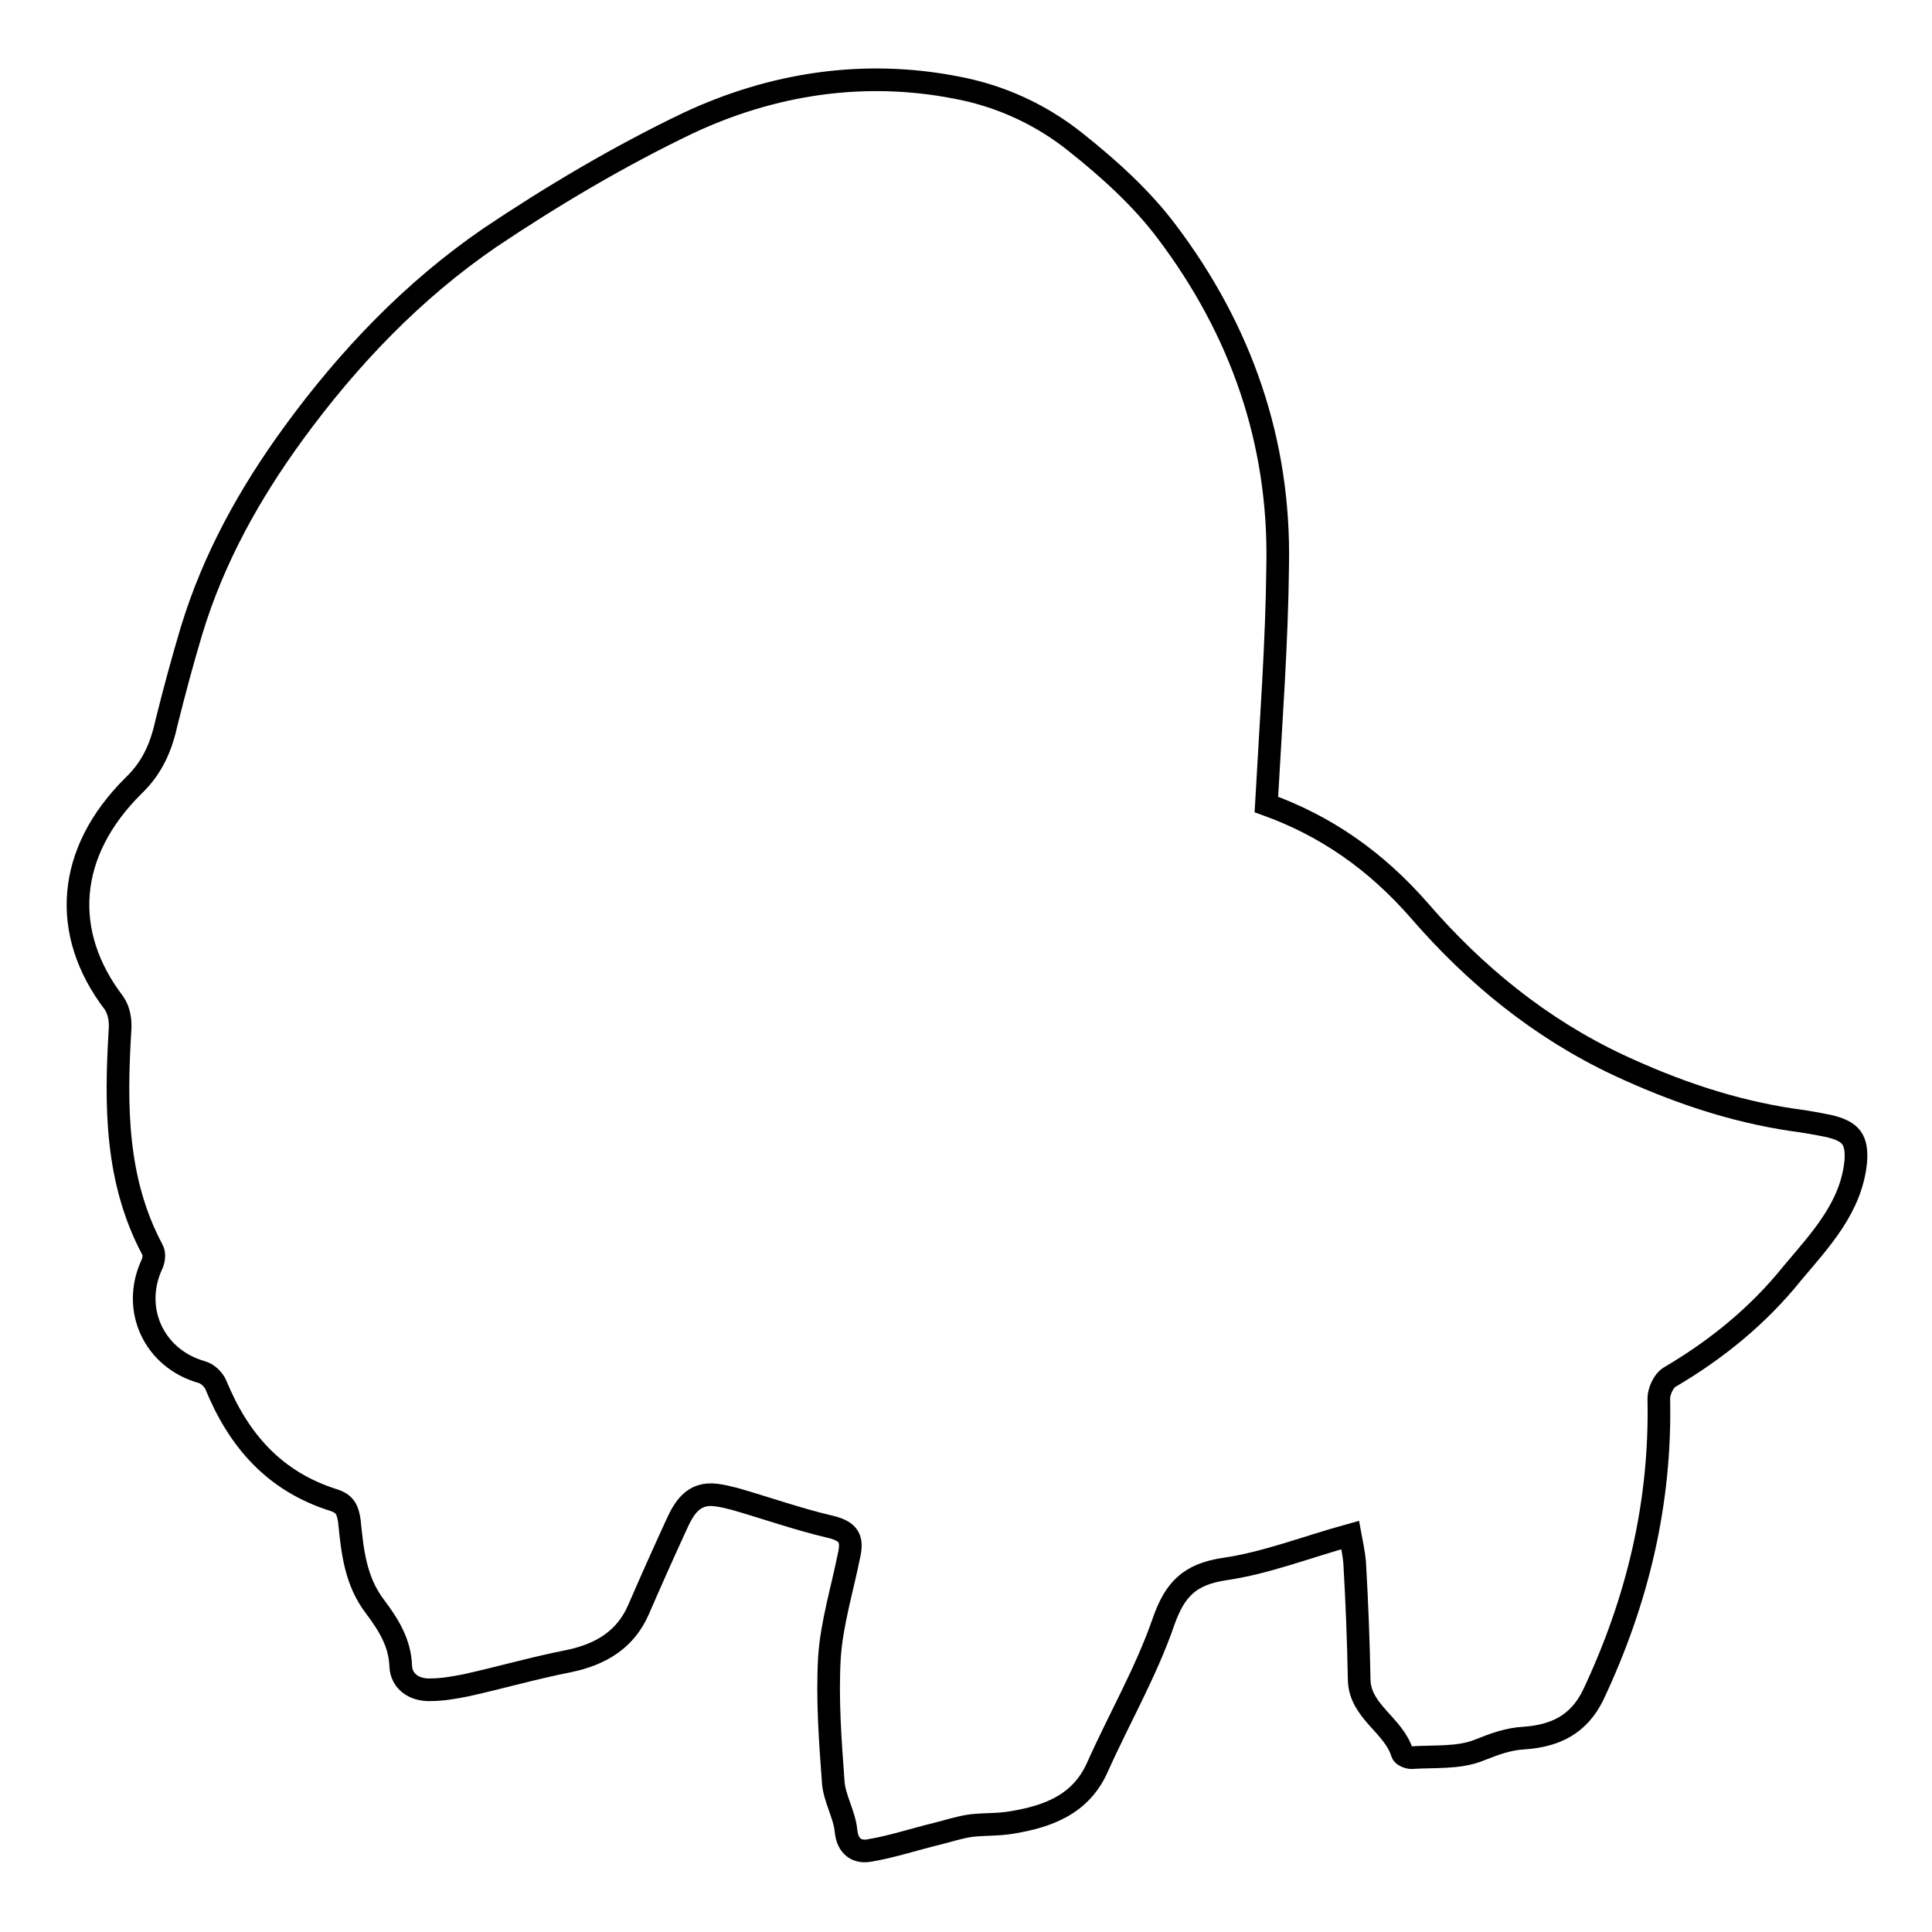<?xml version="1.0" encoding="utf-8"?>
<!-- Svg Vector Icons : http://www.onlinewebfonts.com/icon -->
<!DOCTYPE svg PUBLIC "-//W3C//DTD SVG 1.1//EN" "http://www.w3.org/Graphics/SVG/1.1/DTD/svg11.dtd">
<svg version="1.1" xmlns="http://www.w3.org/2000/svg" xmlns:xlink="http://www.w3.org/1999/xlink" x="0px" y="0px" viewBox="0 0 256 256" enable-background="new 0 0 256 256" xml:space="preserve">
<g><g><path stroke-width="3" fill-opacity="0" stroke="#000000"  d="M167.8,106.6c7.8,2.8,14.5,7.4,20.4,14.2c7.2,8.3,15.8,15.4,26.2,20.3c7.5,3.5,15.1,6.1,23.2,7.3c1.6,0.2,3.2,0.5,4.7,0.8c3,0.7,3.8,1.8,3.6,4.7c-0.6,6.1-4.7,10.4-8.4,14.8c-4.5,5.6-10,10.1-16.3,13.8c-0.8,0.5-1.4,1.9-1.4,2.8c0.3,13.8-2.8,26.8-8.7,39.3c-1.9,3.9-5,5.4-9.1,5.7c-2.1,0.1-4,0.8-6,1.6c-2.7,1.1-6,0.8-9,1c-0.4,0-1.1-0.3-1.2-0.6c-1.1-3.7-5.6-5.5-5.7-9.7c-0.1-5.2-0.3-10.4-0.6-15.5c-0.1-1.3-0.4-2.6-0.6-3.7c-5.8,1.6-11.1,3.7-16.6,4.5c-4.7,0.7-6.6,2.7-8.1,6.9c-2.3,6.7-5.9,12.9-8.8,19.4c-2.2,4.9-6.5,6.5-11.4,7.3c-1.8,0.3-3.6,0.2-5.3,0.4c-1.5,0.2-3,0.7-4.6,1.1c-2.9,0.7-5.9,1.7-8.9,2.2c-1.6,0.3-2.9-0.5-3.1-2.6c-0.2-2.2-1.6-4.4-1.7-6.6c-0.4-5.4-0.8-10.9-0.5-16.3c0.3-4.6,1.7-9.1,2.6-13.6c0.5-2.2,0-3.2-2.5-3.8c-4.3-1-8.5-2.5-12.7-3.7c-0.8-0.2-1.6-0.4-2.4-0.5c-3.1-0.4-4.3,1.8-5.3,4c-1.7,3.7-3.4,7.5-5,11.2c-1.7,3.9-4.9,5.9-9.2,6.8c-4.6,0.9-9.1,2.2-13.6,3.2c-1.5,0.3-3.2,0.6-4.7,0.6c-2.2,0.1-3.9-1.1-4-3.1c-0.1-3.1-1.6-5.5-3.4-7.9c-2.6-3.4-3-7.3-3.4-11.3c-0.2-1.4-0.5-2.3-2-2.8c-8-2.5-12.7-8-15.7-15.3c-0.3-0.7-1.1-1.5-1.9-1.7c-6.3-1.8-9.3-8.3-6.6-14.2c0.3-0.6,0.4-1.5,0.1-2c-4.9-9.2-4.9-19.1-4.3-29.1c0.1-1.2-0.1-2.6-0.8-3.6c-7.1-9.3-6.3-20,2.6-28.8c2.6-2.5,3.7-5.3,4.4-8.5c1-4,2.1-8.1,3.3-12.1c2.9-9.5,7.6-18,13.5-26.1c7.3-10,15.8-18.9,26-25.9C73.1,26,82,20.7,91.2,16.3c11.1-5.2,23.2-7.1,35.5-4.7c5.9,1.1,11.3,3.6,15.9,7.3c4.4,3.5,8.7,7.4,12,11.8c9.9,13.1,15,27.9,14.7,44.1C169.2,85.2,168.4,95.7,167.8,106.6z"/></g></g>
</svg>